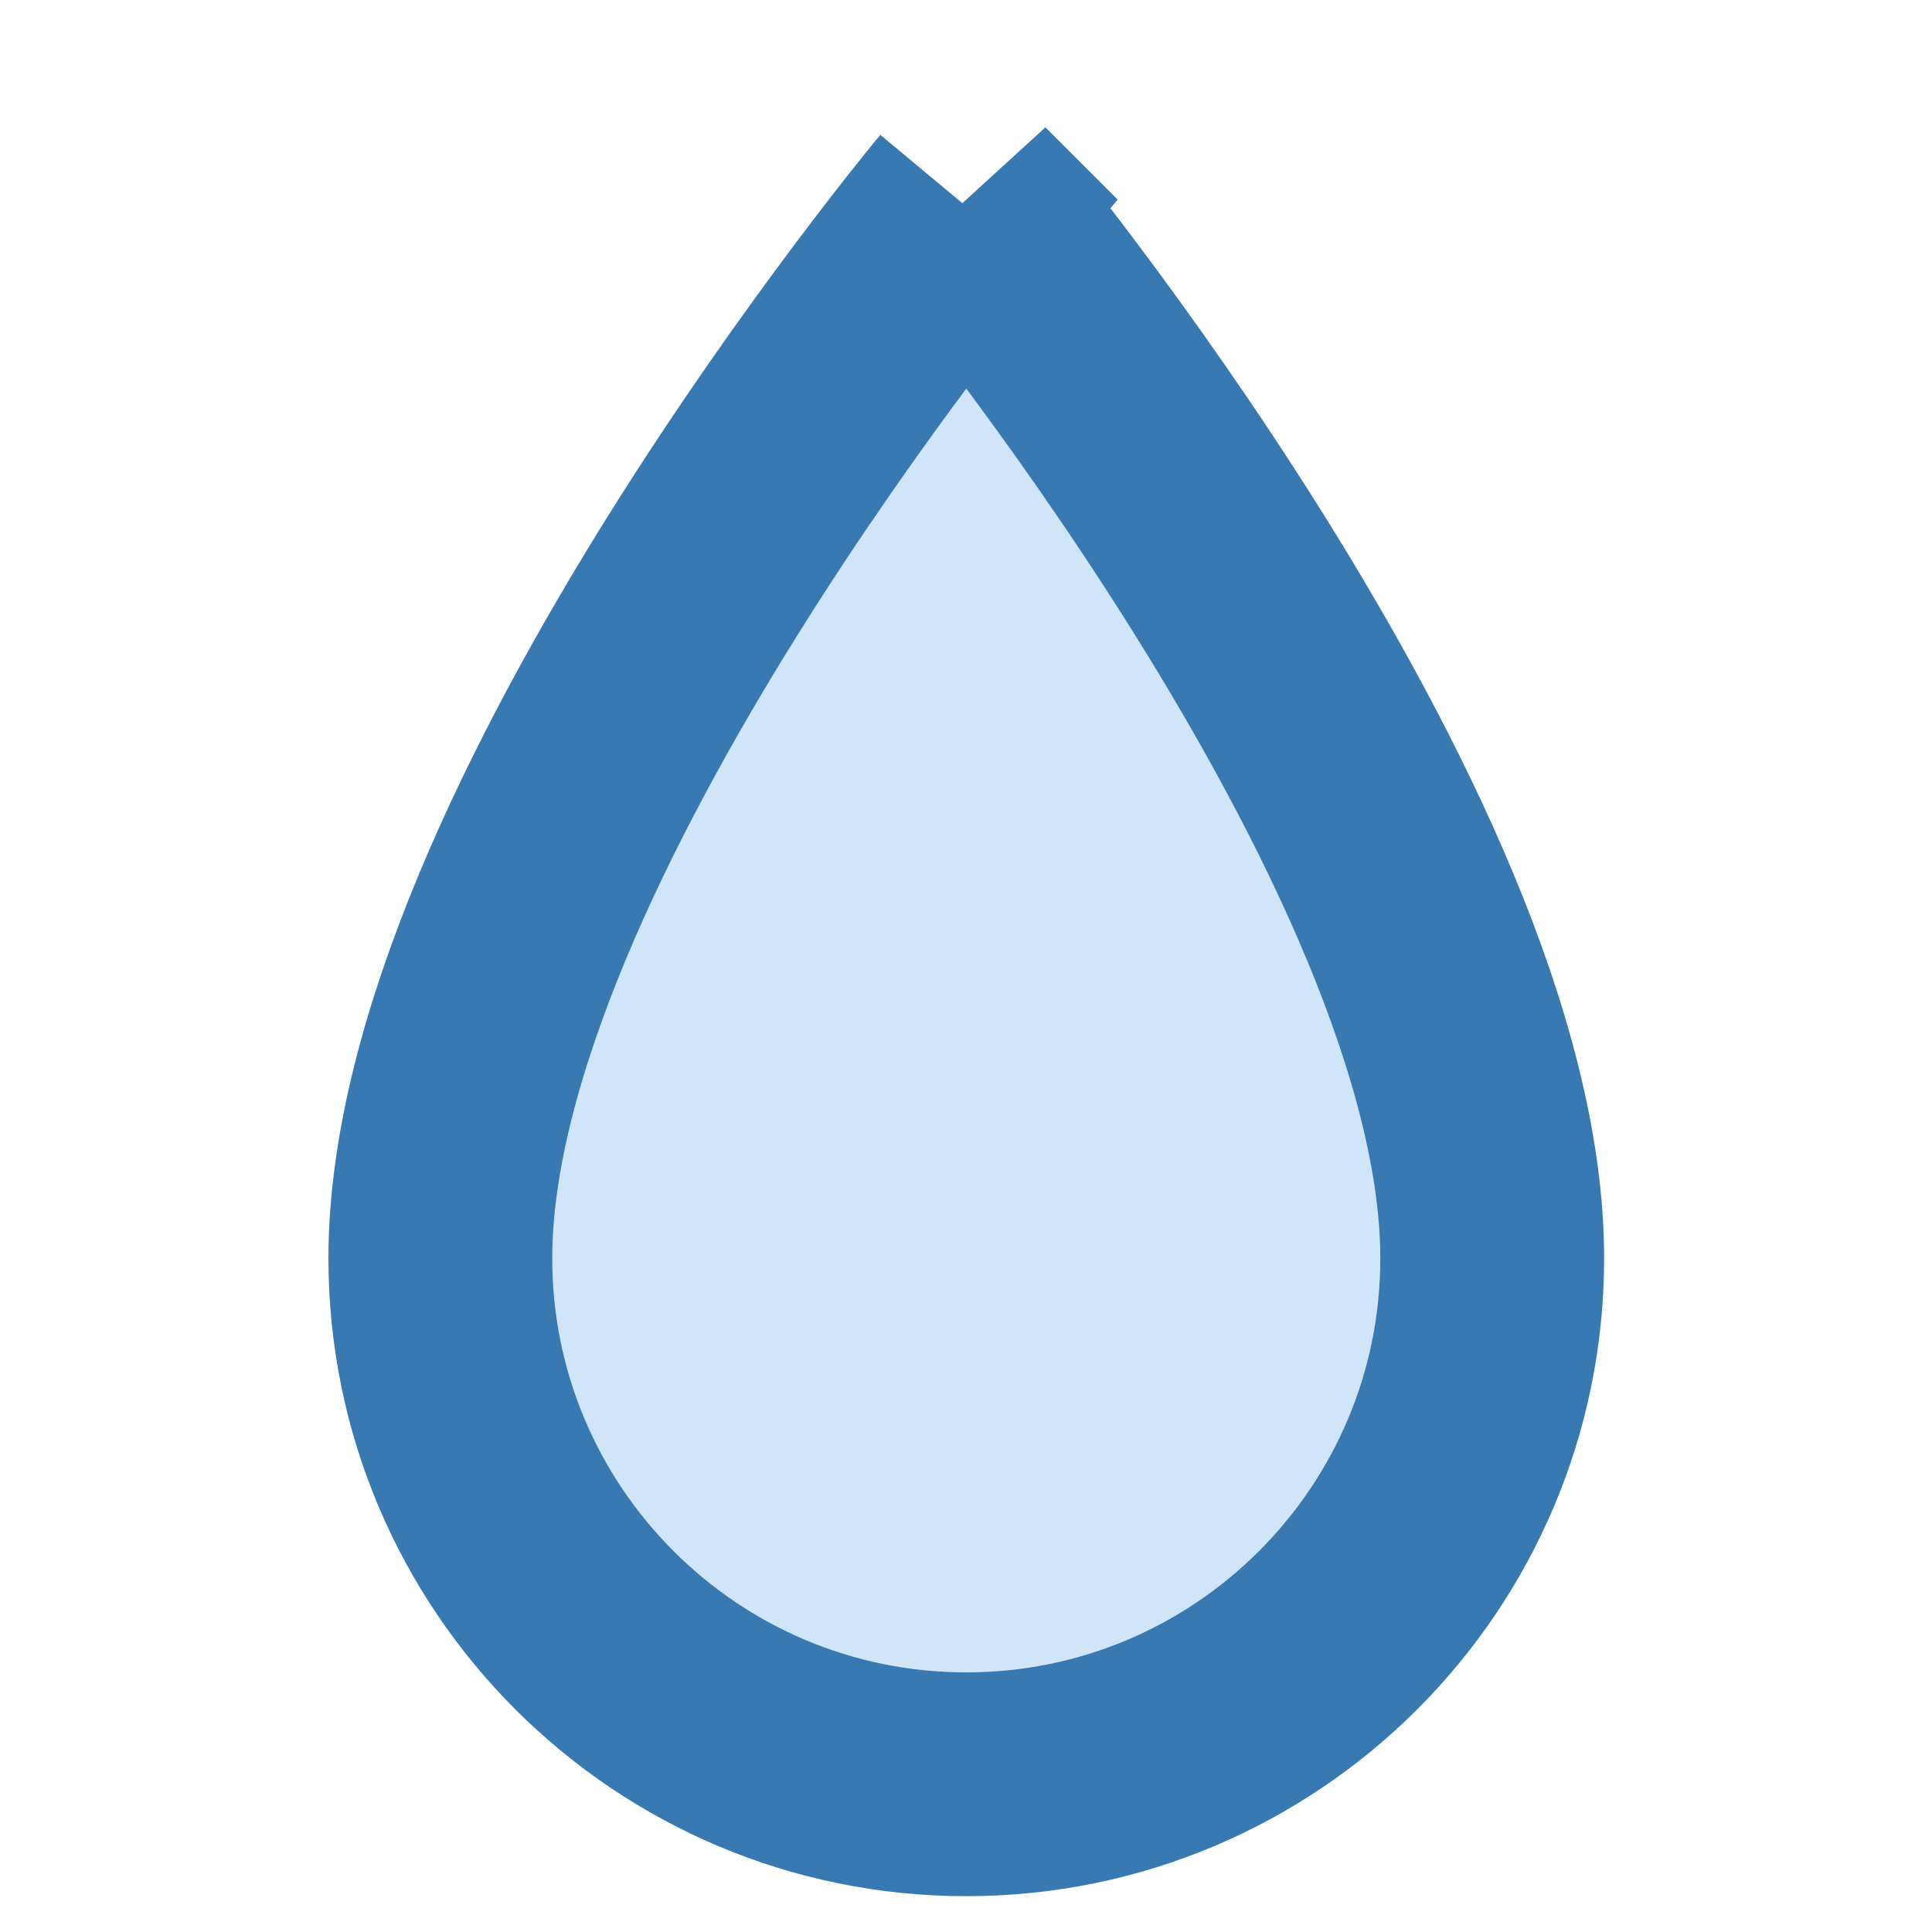 <?xml version="1.0" encoding="UTF-8"?>
<svg id="Layer_1" xmlns="http://www.w3.org/2000/svg" version="1.1" viewBox="0 0 34.53 34.53">
  <!-- Generator: Adobe Illustrator 29.7.1, SVG Export Plug-In . SVG Version: 2.1.1 Build 8)  -->
  <defs>
    <style>
      .st0 {
        fill: #d0e6f8;
        stroke: #3979b2;
        stroke-width: 4px;
      }
    </style>
  </defs>
  <path class="st0" d="M17.27,3.69S7.87,14.97,7.87,22.49c0,5.19,4.21,9.4,9.4,9.4s9.4-4.21,9.4-9.4c0-7.52-9.4-18.8-9.4-18.8Z"/>
</svg>
